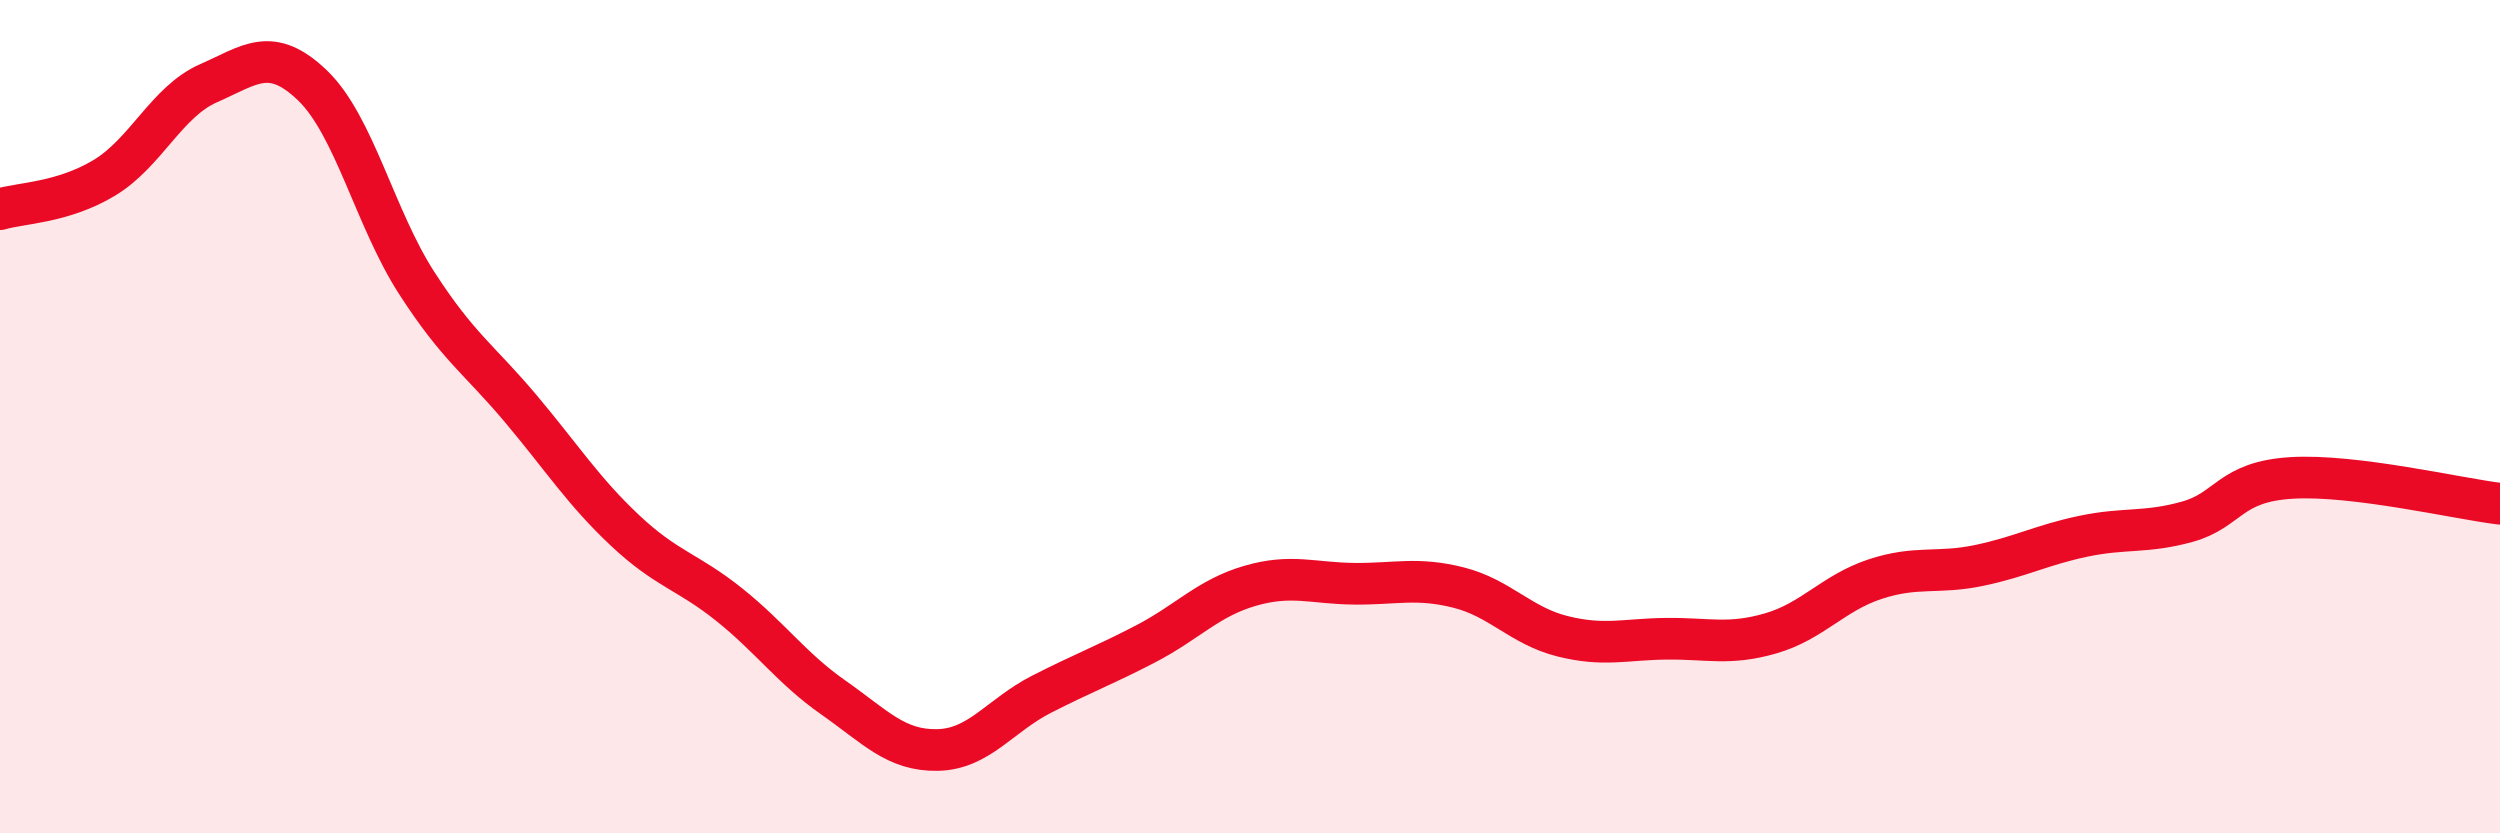 
    <svg width="60" height="20" viewBox="0 0 60 20" xmlns="http://www.w3.org/2000/svg">
      <path
        d="M 0,5.02 C 0.5,4.87 1.5,4.87 2.5,4.27 C 3.5,3.67 4,2.44 5,2 C 6,1.56 6.5,1.09 7.5,2.05 C 8.5,3.01 9,5.24 10,6.79 C 11,8.34 11.5,8.62 12.5,9.81 C 13.5,11 14,11.79 15,12.73 C 16,13.67 16.5,13.71 17.5,14.51 C 18.5,15.31 19,16.04 20,16.74 C 21,17.44 21.5,18.02 22.5,18 C 23.5,17.98 24,17.17 25,16.66 C 26,16.15 26.5,15.97 27.5,15.45 C 28.5,14.93 29,14.35 30,14.06 C 31,13.77 31.5,14 32.5,14.01 C 33.5,14.02 34,13.85 35,14.1 C 36,14.35 36.5,15.02 37.5,15.27 C 38.5,15.52 39,15.34 40,15.33 C 41,15.32 41.5,15.49 42.5,15.2 C 43.5,14.91 44,14.23 45,13.9 C 46,13.57 46.5,13.78 47.5,13.57 C 48.5,13.36 49,13.08 50,12.87 C 51,12.66 51.5,12.8 52.5,12.52 C 53.5,12.24 53.5,11.56 55,11.47 C 56.5,11.38 59,11.97 60,12.09L60 20L0 20Z"
        fill="#EB0A25"
        opacity="0.1"
        stroke-linecap="round"
        stroke-linejoin="round"
      />
      <path
        d="M 0,5.02 C 0.5,4.87 1.5,4.87 2.5,4.27 C 3.5,3.67 4,2.44 5,2 C 6,1.56 6.5,1.09 7.5,2.05 C 8.5,3.01 9,5.24 10,6.79 C 11,8.34 11.5,8.62 12.5,9.81 C 13.5,11 14,11.79 15,12.73 C 16,13.67 16.5,13.71 17.5,14.51 C 18.5,15.31 19,16.04 20,16.74 C 21,17.44 21.5,18.02 22.5,18 C 23.5,17.98 24,17.17 25,16.66 C 26,16.15 26.5,15.97 27.5,15.45 C 28.5,14.93 29,14.35 30,14.06 C 31,13.77 31.5,14 32.5,14.01 C 33.5,14.02 34,13.85 35,14.1 C 36,14.35 36.5,15.02 37.5,15.27 C 38.5,15.52 39,15.34 40,15.33 C 41,15.32 41.5,15.49 42.5,15.2 C 43.5,14.91 44,14.23 45,13.9 C 46,13.57 46.5,13.78 47.5,13.57 C 48.5,13.36 49,13.08 50,12.87 C 51,12.66 51.5,12.8 52.5,12.52 C 53.5,12.24 53.5,11.56 55,11.47 C 56.5,11.38 59,11.97 60,12.09"
        stroke="#EB0A25"
        stroke-width="1"
        fill="none"
        stroke-linecap="round"
        stroke-linejoin="round"
      />
    </svg>
  